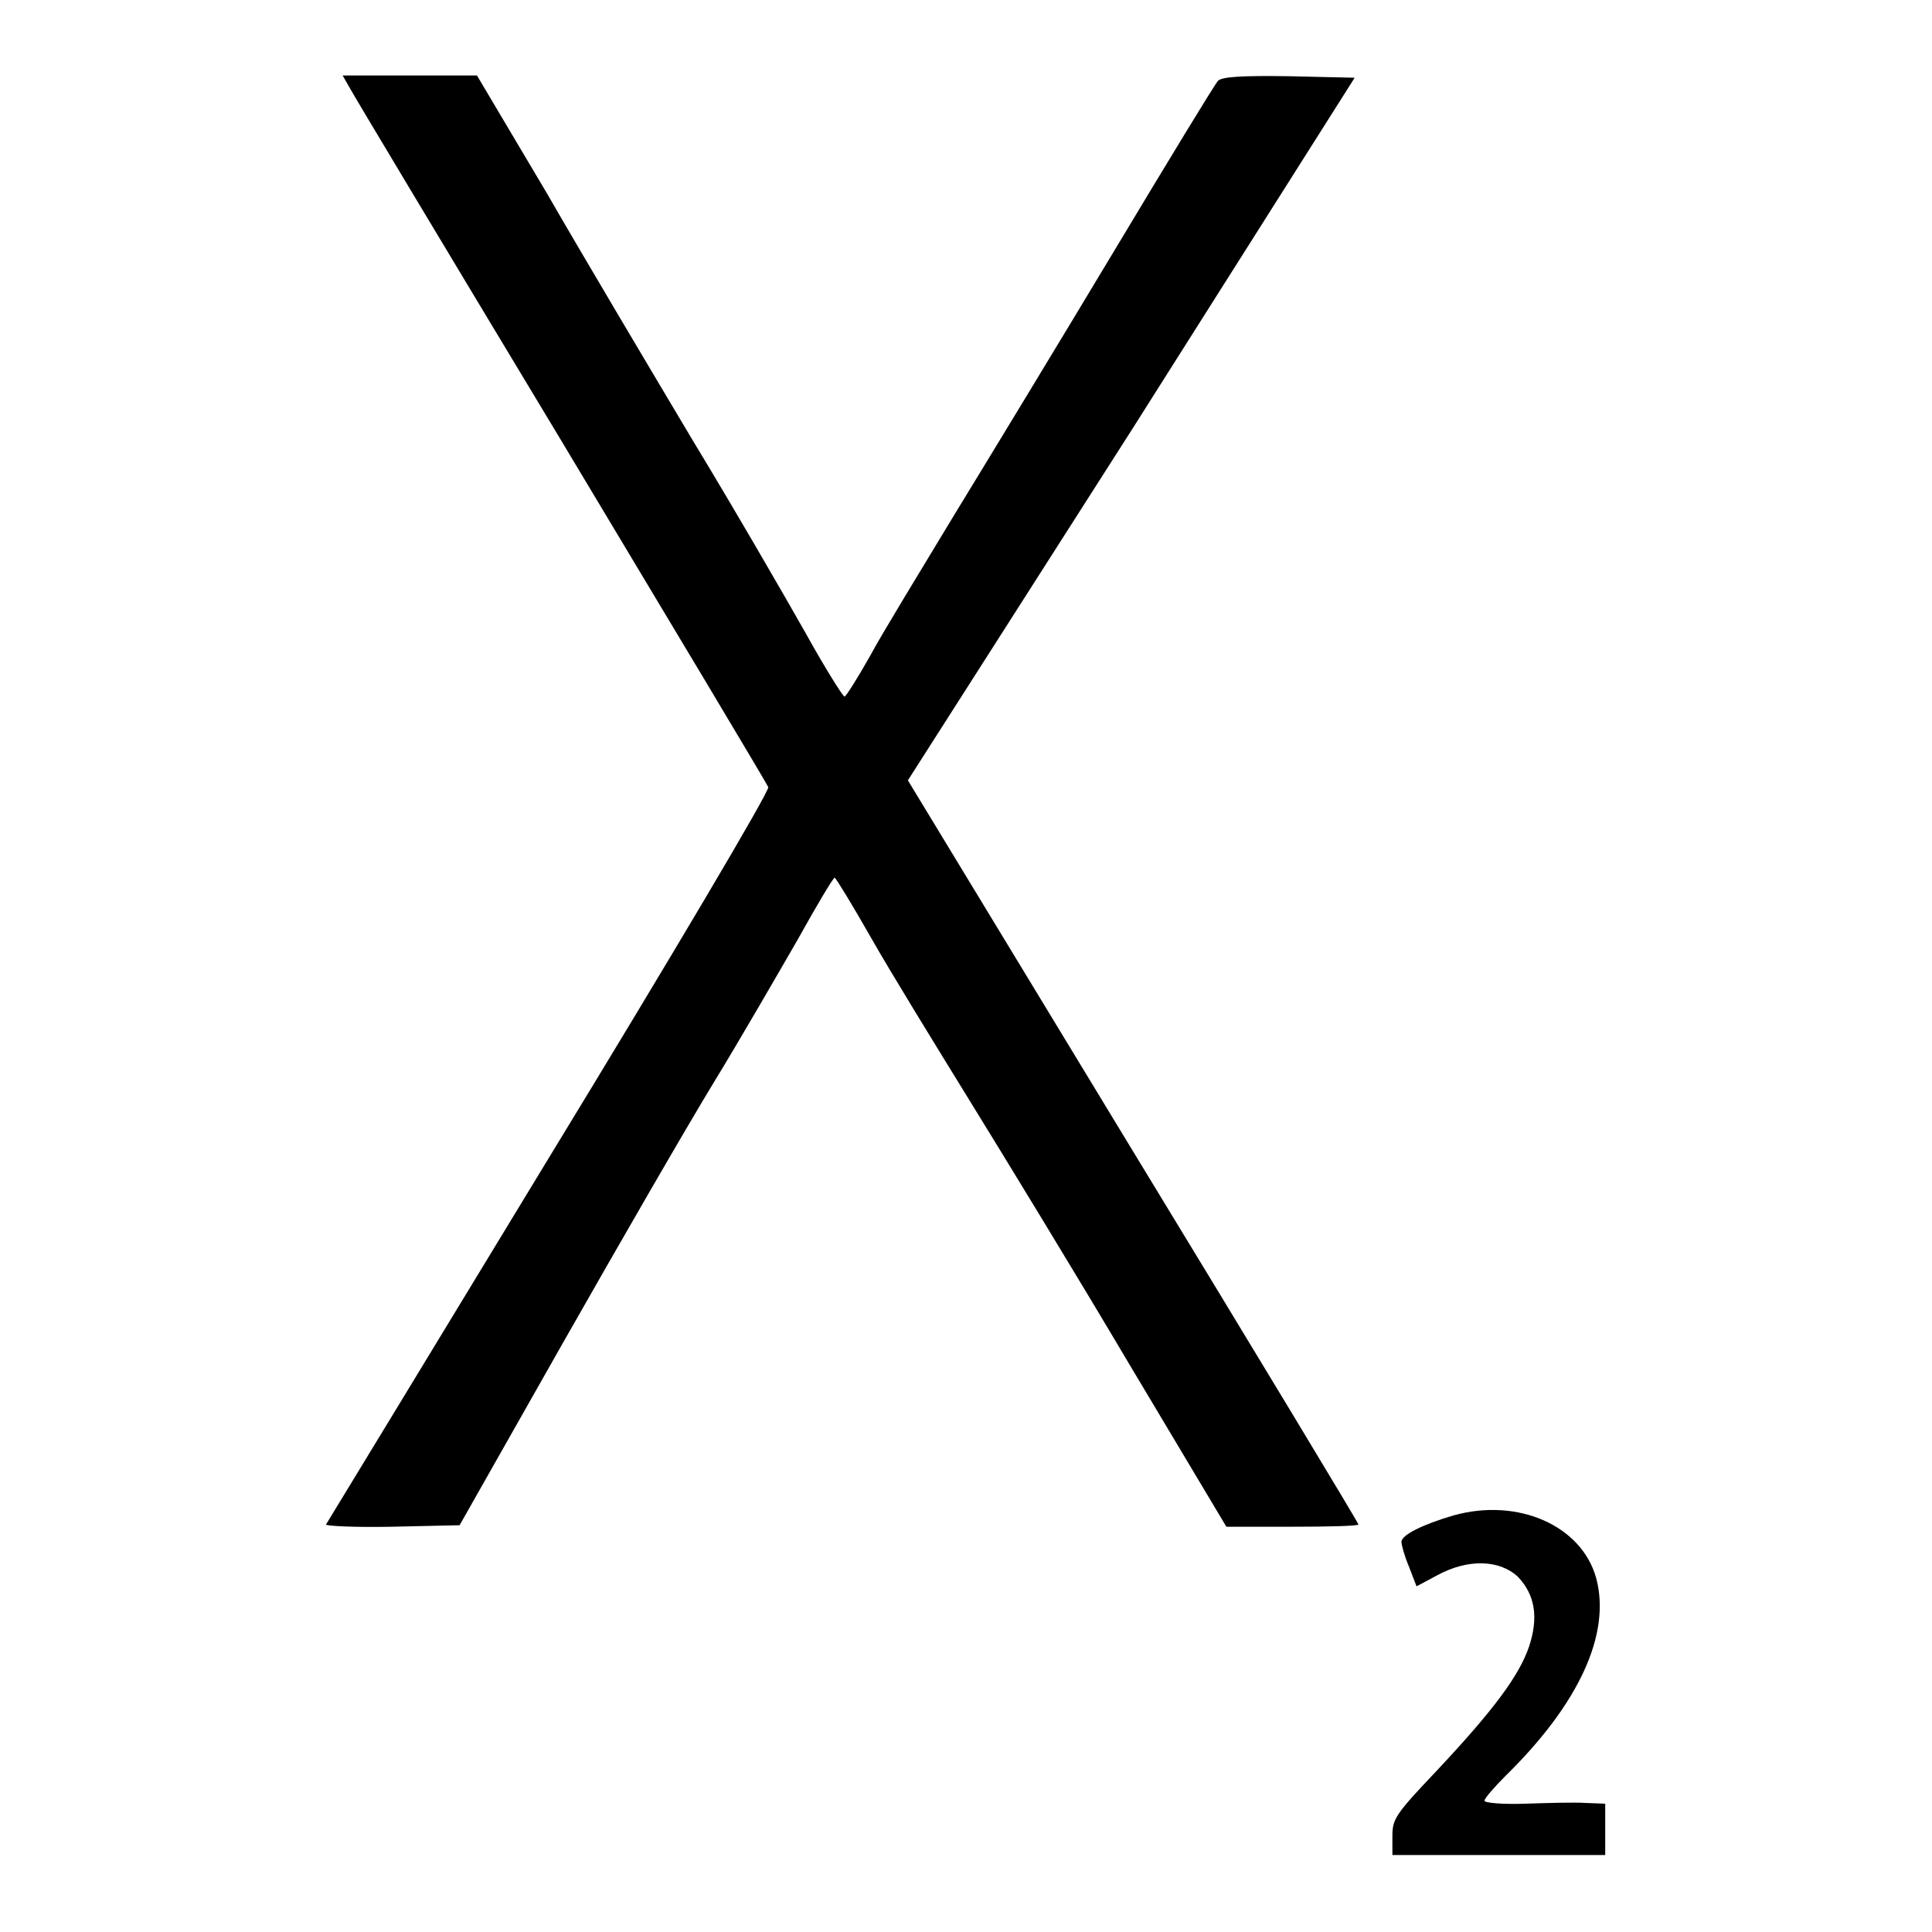 <?xml version="1.0" encoding="utf-8"?>
<!-- Svg Vector Icons : http://www.onlinewebfonts.com/icon -->
<!DOCTYPE svg PUBLIC "-//W3C//DTD SVG 1.1//EN" "http://www.w3.org/Graphics/SVG/1.1/DTD/svg11.dtd">
<svg version="1.1" xmlns="http://www.w3.org/2000/svg" xmlns:xlink="http://www.w3.org/1999/xlink" x="0px" y="0px" viewBox="0 0 256 256" enable-background="new 0 0 256 256" xml:space="preserve">
<g><g><g><path fill="#000000" d="M46.2,11.4c0.4,0.8,13,21.8,28,46.7c15,25,27.4,45.7,27.6,46.2c0.2,0.5-12.9,22.6-29,49c-16.1,26.5-29.4,48.4-29.6,48.7c-0.1,0.2,3.8,0.4,8.7,0.3l9-0.2l13.6-24c7.5-13.2,16.5-28.8,20.1-34.7c3.6-5.9,8.5-14.4,11.1-18.9c2.5-4.5,4.7-8.2,4.9-8.2c0.2,0.1,2.4,3.7,4.9,8.1c2.5,4.4,8.4,14,12.9,21.3c4.5,7.3,14.1,23,21.2,35l12.9,21.6h8.7c4.9,0,8.8-0.1,8.8-0.3c0-0.2-13.4-22.4-29.9-49.5l-29.8-49.1L150,56.9l29.5-46.6l-8.7-0.2c-6.5-0.1-8.9,0.1-9.4,0.6c-0.4,0.4-6.6,10.6-13.8,22.6c-7.2,12-16.8,27.8-21.2,35c-4.4,7.3-9.5,15.6-11.1,18.6c-1.7,3-3.2,5.4-3.4,5.4c-0.2,0-2.6-3.8-5.2-8.5c-2.6-4.6-9.3-16.2-15-25.6C86.1,48.8,77.3,34,72.4,25.5L63.2,10h-8.9h-8.9L46.2,11.4z"/><path fill="#000000" d="M192.6,200.8c-4.1,1.2-6.9,2.6-6.9,3.5c0,0.4,0.4,1.9,1,3.3l1,2.6l2.8-1.5c4.1-2.2,8.2-2,10.6,0.2c2.3,2.4,2.8,5.4,1.5,9.3c-1.3,3.8-4.6,8.3-12.2,16.4c-5.5,5.8-5.9,6.4-5.9,8.7v2.5h14.1h14.1v-3.4v-3.4l-2.6-0.1c-1.5-0.1-5,0-8,0.1c-3,0.1-5.4-0.1-5.4-0.4c0-0.3,1.3-1.8,2.8-3.3c9.7-9.5,14-18.8,12-26.2C209.6,202.2,201.2,198.4,192.6,200.8z"/></g></g></g>
</svg>